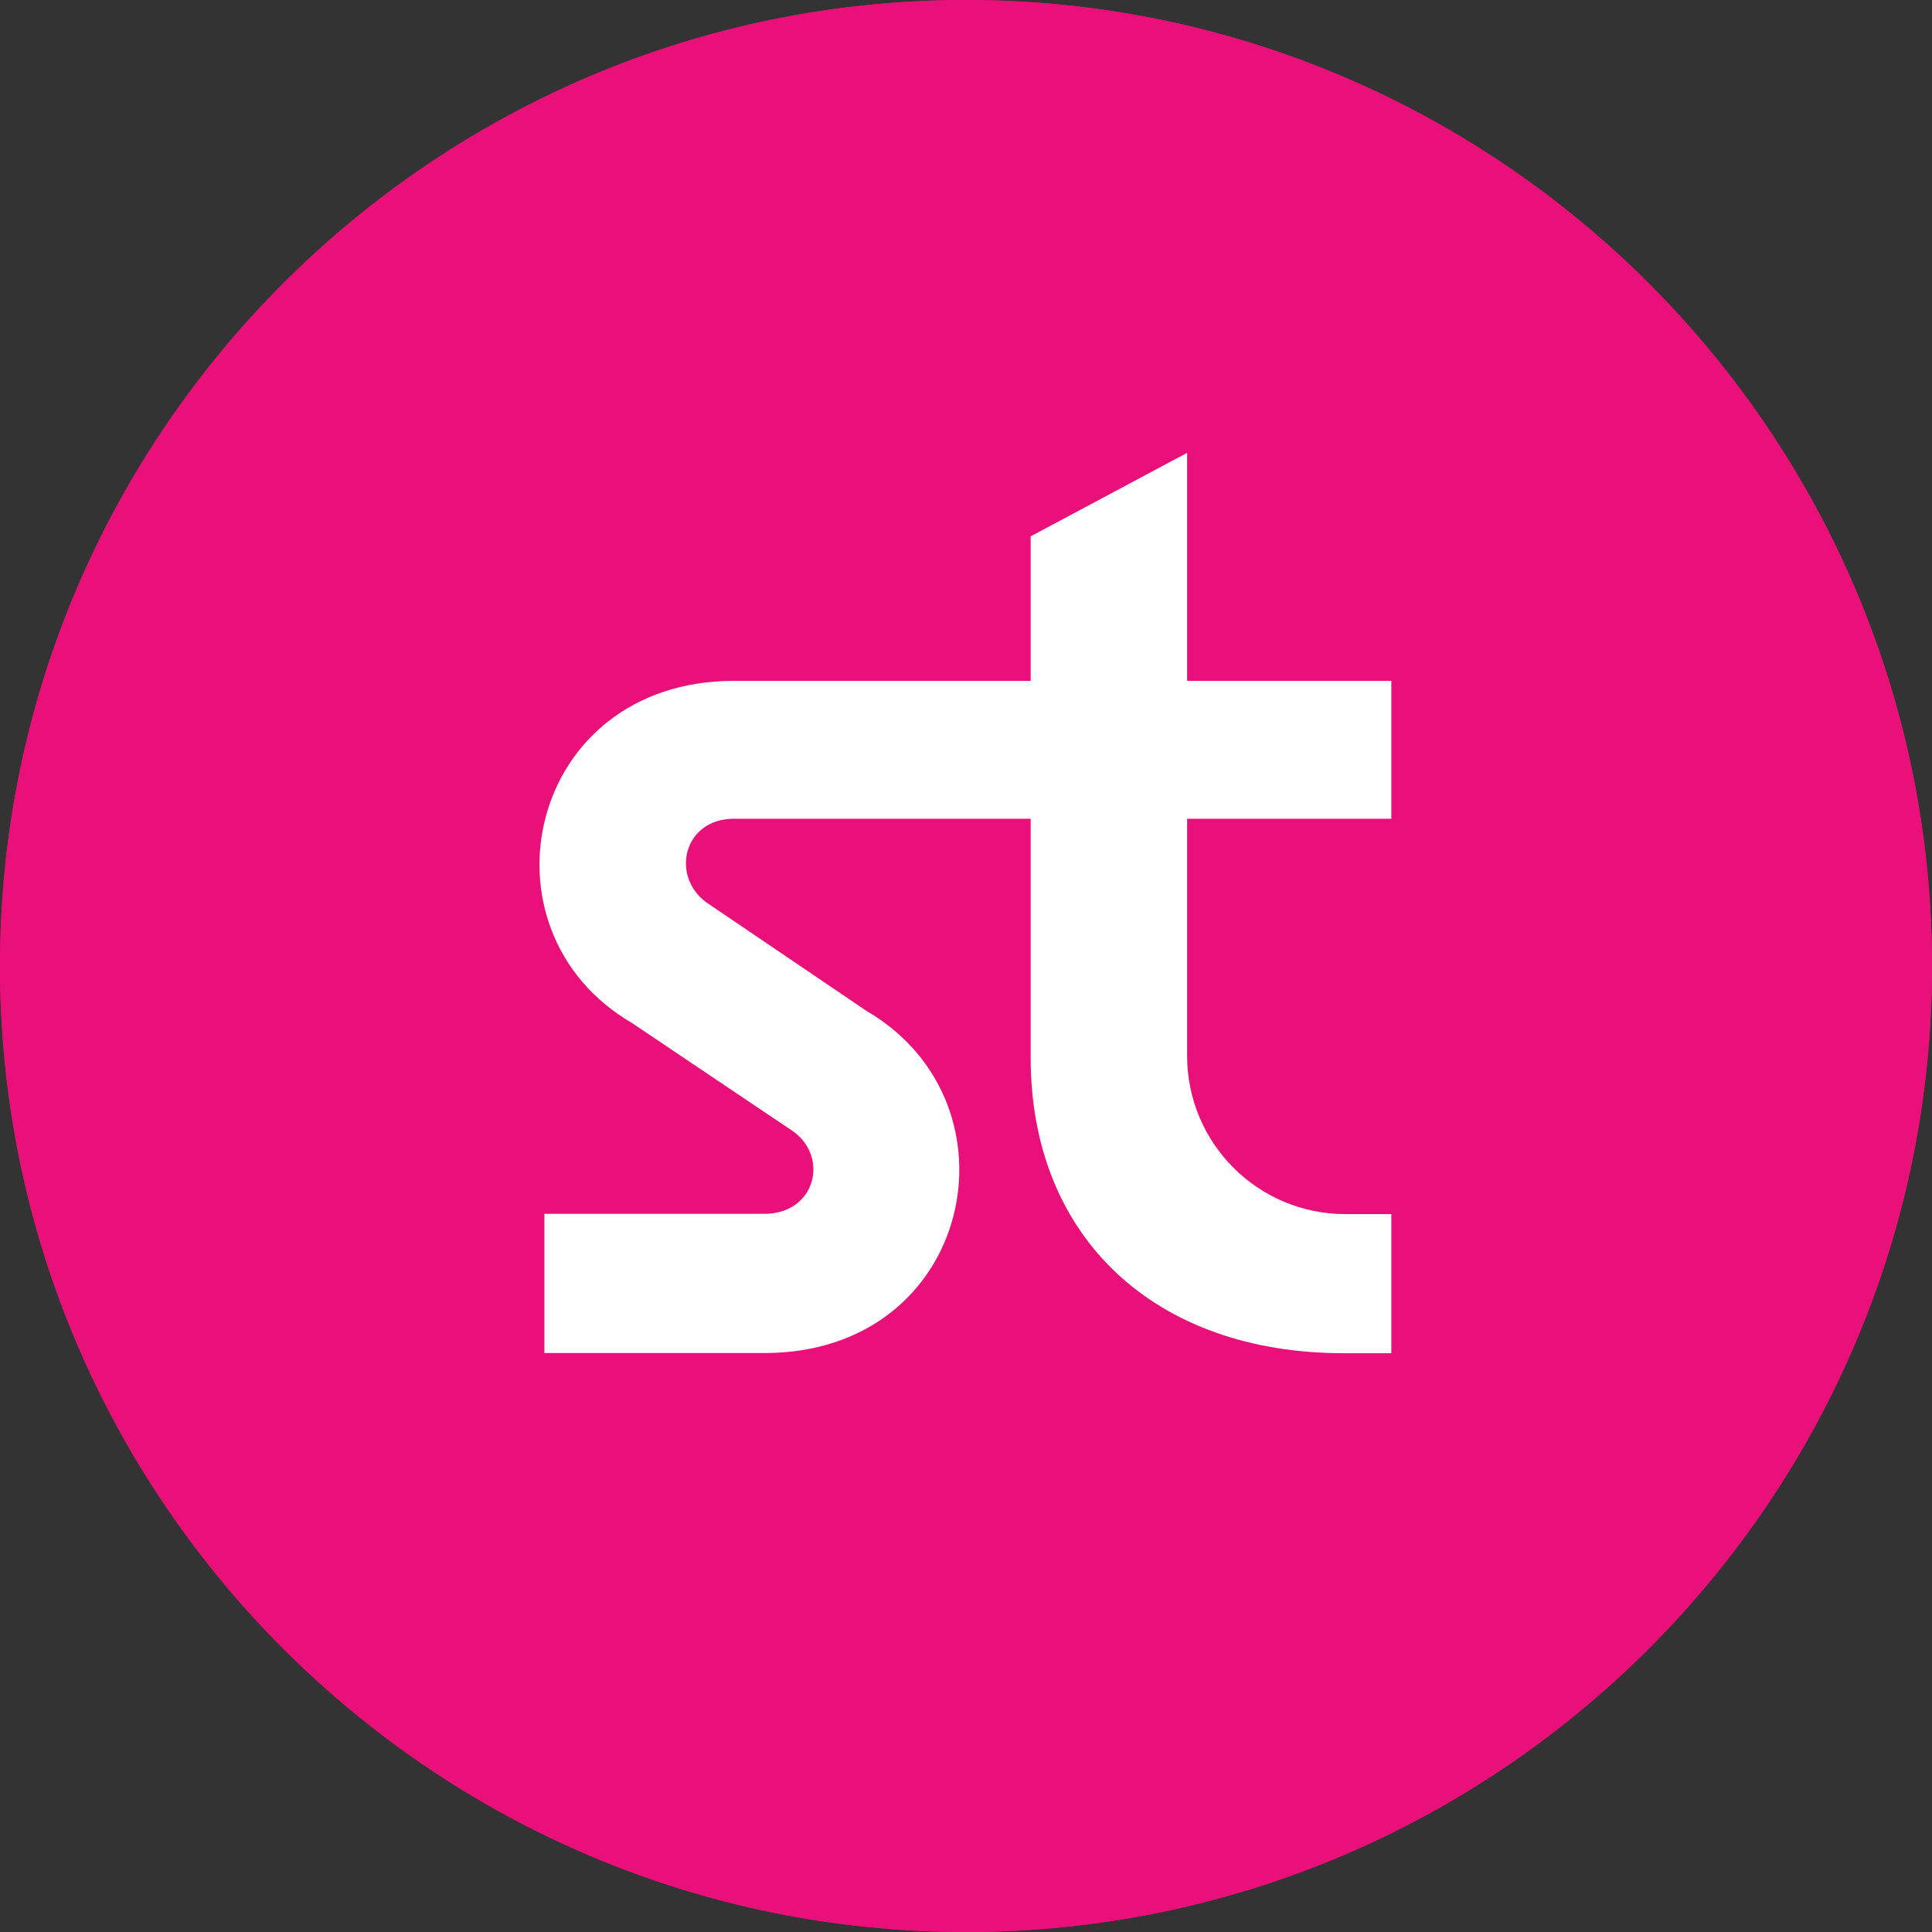 <svg width="36" height="36" viewBox="0 0 36 36" fill="none" xmlns="http://www.w3.org/2000/svg">
<rect x="0" y="0" width="36" height="36" fill="#333333" stroke="none"/>
<g clip-path="url(#clip0_706_1858)">
<path d="M18 36C8.075 36 0 27.924 0 18C0 8.076 8.075 0 18 0C27.925 0 36 8.076 36 18C36 27.924 27.925 36 18 36Z" fill="#E91179"/>
<path d="M18 36C8.075 36 0 27.924 0 18C0 8.076 8.075 0 18 0C27.925 0 36 8.076 36 18C36 27.924 27.925 36 18 36Z" fill="#E91179"/>
<path d="M25.07 22.623C23.44 22.623 22.12 21.302 22.12 19.673V15.256H25.925V12.687H22.12V8.438L19.205 9.994V12.687H13.676C9.822 12.687 8.809 17.331 11.774 19.061L14.788 21.087C15.455 21.581 15.183 22.618 14.245 22.618H10.144V25.212H14.245C18.123 25.212 19.111 20.568 16.147 18.838L13.158 16.812C12.491 16.318 12.738 15.256 13.676 15.256H19.205V19.708C19.205 23.068 21.528 25.215 25.036 25.215H25.925V22.623H25.07Z" fill="white"/>
</g>
<defs>
<clipPath id="clip0_706_1858">
<rect width="36" height="36" fill="white"/>
</clipPath>
</defs>
</svg>
